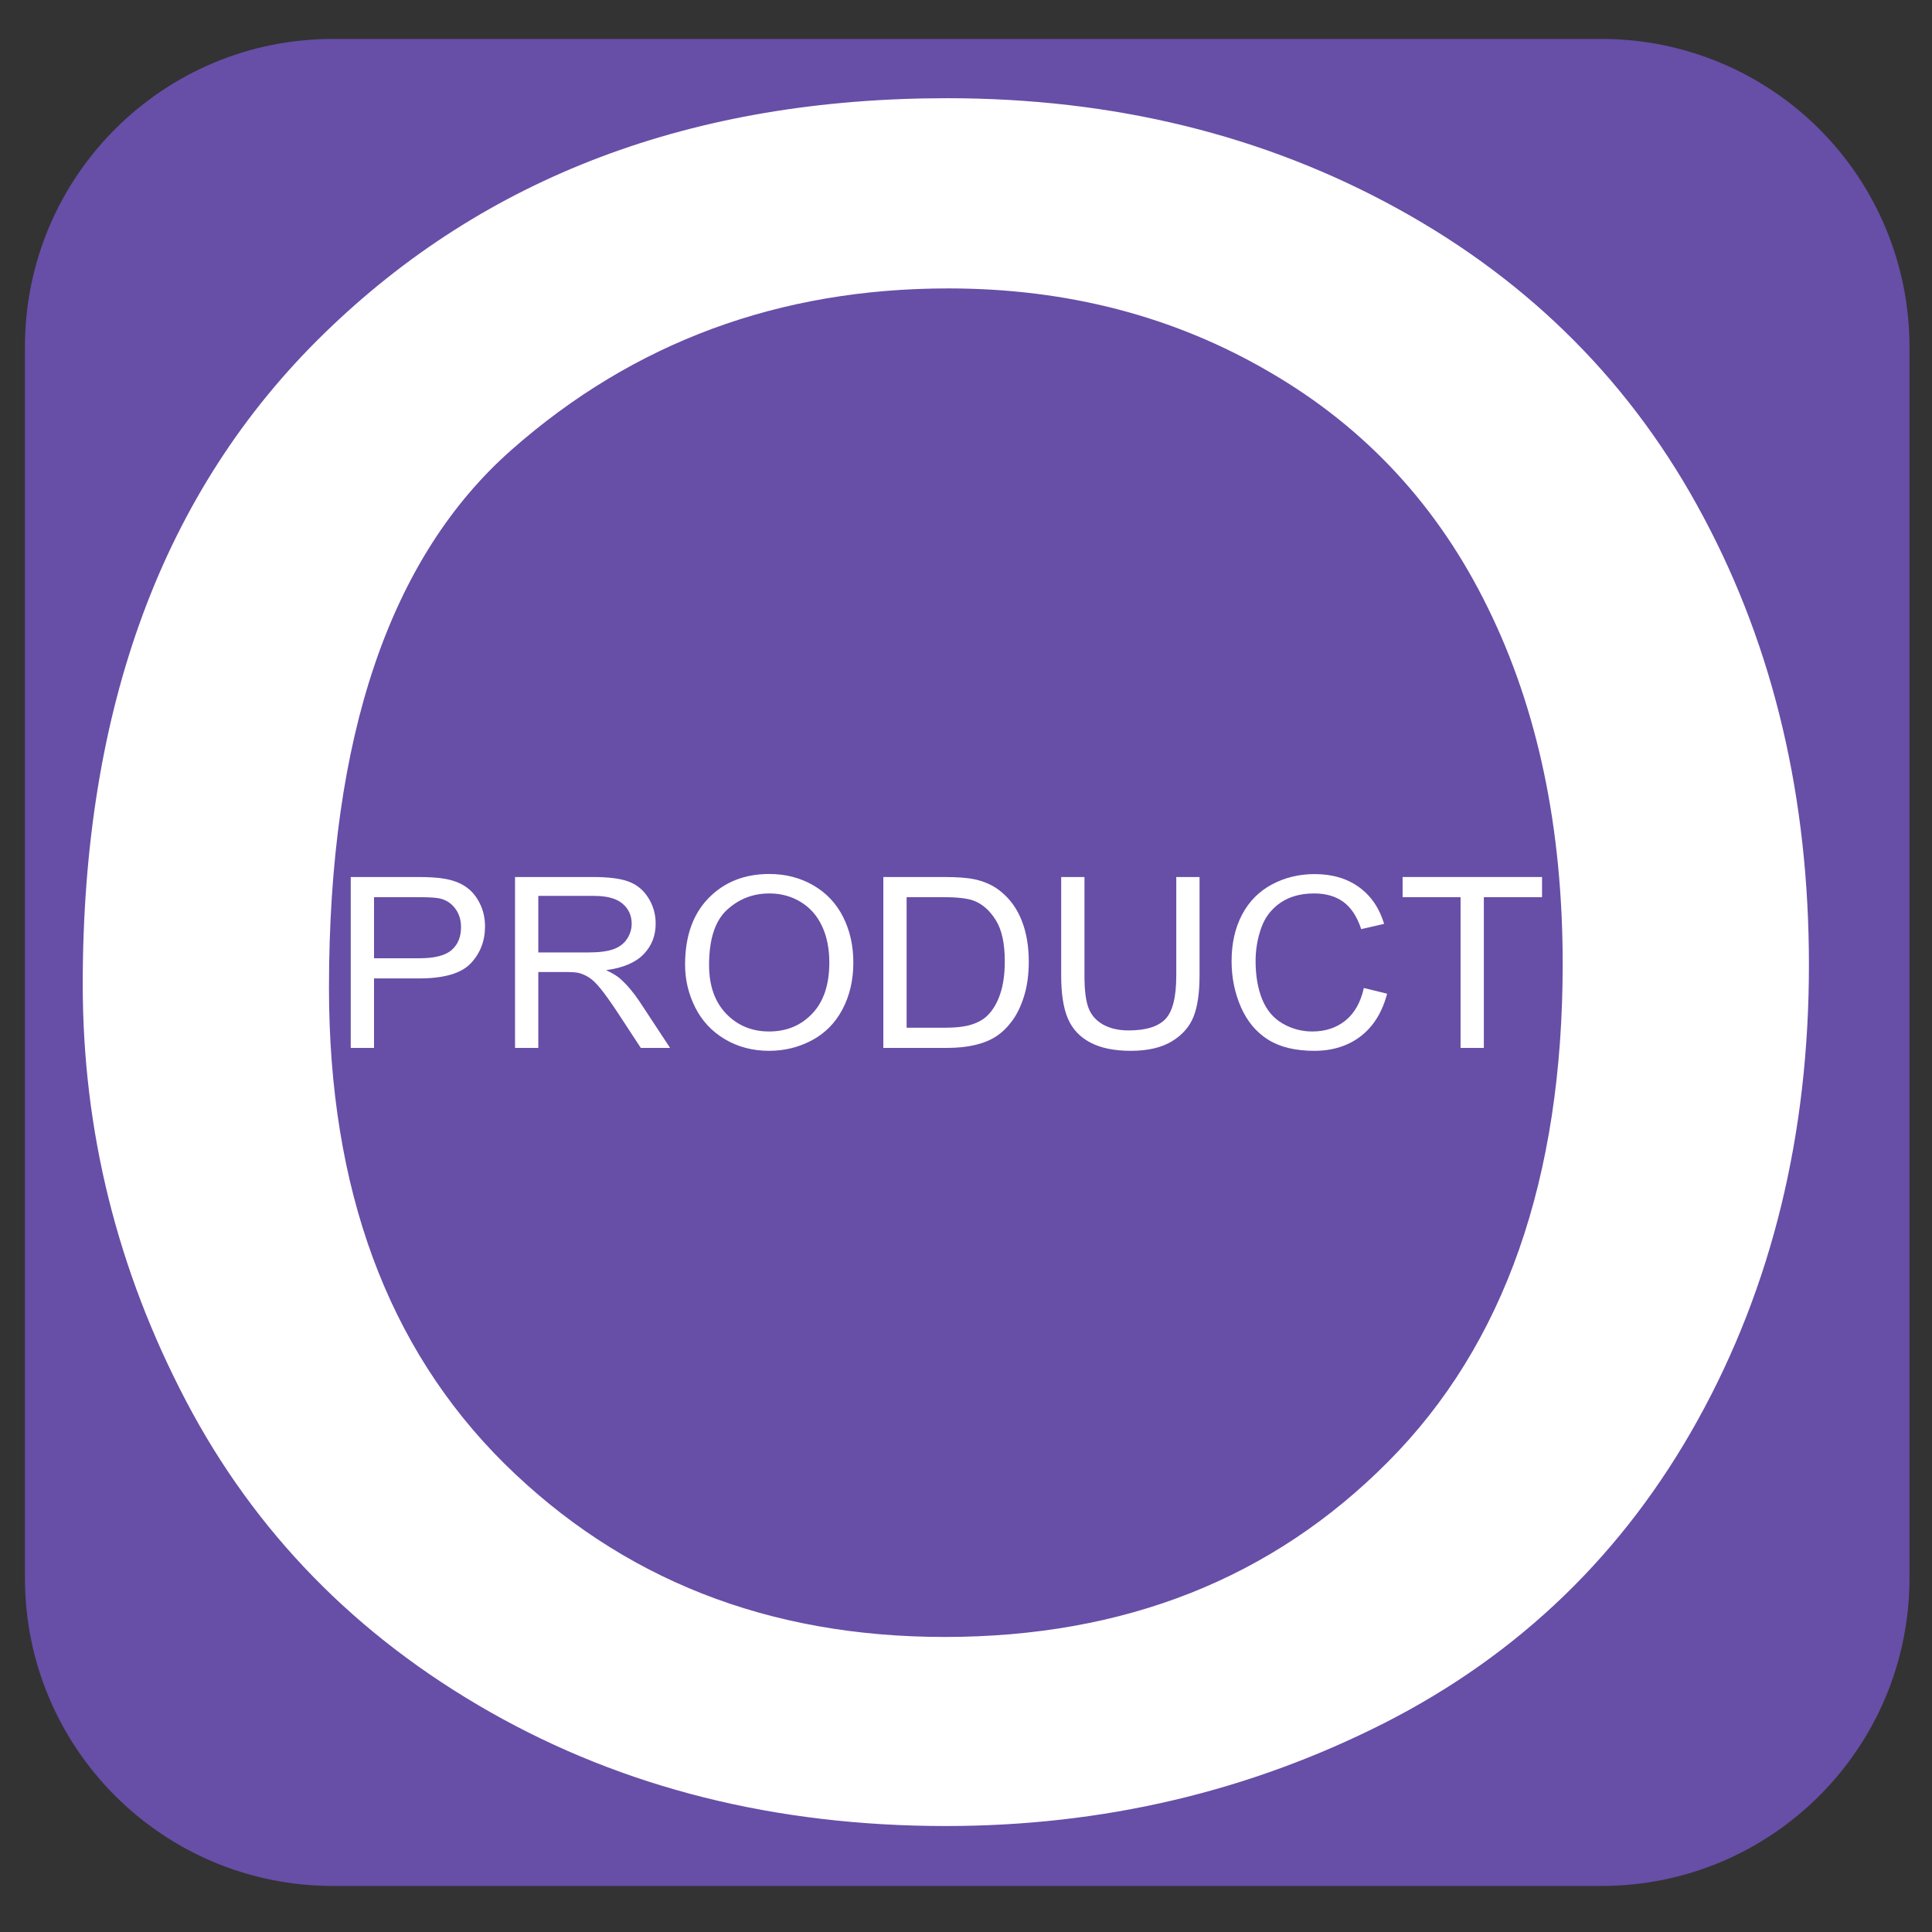 <svg version="1.1" viewBox="0.0 0.0 600.0 600.0" fill="none" stroke="none" stroke-linecap="square" stroke-miterlimit="10" xmlns:xlink="http://www.w3.org/1999/xlink" xmlns="http://www.w3.org/2000/svg"><rect x="0.0" y="0.0" width="600.0" height="600.0" fill="#333333" stroke="none"/><clipPath id="p.0"><path d="m0 0l600.0 0l0 600.0l-600.0 0l0 -600.0z" clip-rule="nonzero"/></clipPath><g clip-path="url(#p.0)"><path fill="#000000" fill-opacity="0.0" d="m0 0l600.0 0l0 600.0l-600.0 0z" fill-rule="evenodd"/><path fill="#674ea7" d="m7.746 107.693l0 0c0 -52.8 42.803 -95.603 95.603 -95.603l394.054 0l0 0c25.355 0 49.672 10.072 67.601 28.001c17.929 17.929 28.001 42.246 28.001 67.602l0 382.4c0 52.8 -42.803 95.603 -95.603 95.603l-394.054 0c-52.8 0 -95.603 -42.803 -95.603 -95.603z" fill-rule="evenodd"/><path fill="#ffffff" d="m294.501 89.569c36.963 0 70.272 8.686 99.927 26.057c29.74 17.293 52.3 41.699 67.68 73.22c15.465 31.442 23.197 68.268 23.197 110.478c0 66.735 -18.056 118.26 -54.169 154.575c-36.028 36.315 -81.955 54.473 -137.782 54.473c-54.807 0 -100.394 -17.961 -136.762 -53.883c-36.283 -36.001 -54.424 -85.246 -54.424 -147.736c0 -78.054 18.906 -133.745 56.719 -167.073c37.897 -33.407 83.102 -50.11 135.615 -50.11zm-0.382 -59.071c-79.024 0 -143.517 24.367 -193.481 73.102c-49.963 48.656 -74.945 116.019 -74.945 202.091c0 45.512 10.706 88.665 32.119 129.461c21.413 40.795 52.895 72.984 94.446 96.565c41.551 23.581 88.71 35.372 141.478 35.372c48.689 0 94.064 -10.651 136.125 -31.953c42.061 -21.38 74.563 -52.822 97.505 -94.325c22.942 -41.503 34.414 -88.547 34.414 -141.133c0 -51.879 -10.919 -98.255 -32.757 -139.129c-21.753 -40.953 -53.405 -72.866 -94.956 -95.74c-41.551 -22.874 -88.201 -34.311 -139.948 -34.311z" fill-rule="evenodd"/><path fill="#ffffff" d="m130.131 278.626c3.28 0 5.528 0.157 6.746 0.471c1.888 0.507 3.408 1.553 4.559 3.138c1.159 1.577 1.739 3.476 1.739 5.696c0 3.065 -0.981 5.443 -2.944 7.132c-1.963 1.69 -5.28 2.534 -9.951 2.534l-14.125 0l0 -18.971zm-21.206 -6.263l0 53.075l7.23 0l0 -21.578l14.013 0c7.727 0 13.069 -1.561 16.026 -4.682c2.957 -3.13 4.435 -6.951 4.435 -11.465c0 -2.631 -0.555 -5.044 -1.665 -7.241c-1.102 -2.196 -2.559 -3.902 -4.373 -5.117c-1.814 -1.223 -4.062 -2.052 -6.746 -2.486c-1.913 -0.338 -4.684 -0.507 -8.311 -0.507z" fill-rule="evenodd"/><path fill="#ffffff" d="m184.47 278.228c4.05 0 7.011 0.809 8.882 2.426c1.88 1.617 2.82 3.681 2.82 6.191c0 1.714 -0.484 3.303 -1.453 4.767c-0.969 1.456 -2.385 2.518 -4.249 3.186c-1.863 0.66 -4.447 0.99 -7.752 0.99l-15.541 0l0 -17.559zm-24.523 -5.865l0 53.075l7.23 0l0 -23.569l8.386 0c1.863 0 3.205 0.084 4.025 0.253c1.118 0.265 2.215 0.736 3.292 1.412c1.085 0.676 2.311 1.858 3.677 3.548c1.367 1.69 3.106 4.127 5.218 7.313l7.23 11.042l9.094 0l-9.504 -14.445c-1.888 -2.824 -3.888 -5.177 -6 -7.06c-0.994 -0.869 -2.447 -1.75 -4.361 -2.643c5.243 -0.7 9.119 -2.341 11.628 -4.924c2.509 -2.583 3.764 -5.756 3.764 -9.522c0 -2.92 -0.758 -5.587 -2.273 -8.001c-1.516 -2.414 -3.541 -4.095 -6.075 -5.044c-2.534 -0.957 -6.236 -1.436 -11.106 -1.436z" fill-rule="evenodd"/><path fill="#ffffff" d="m238.957 277.467c3.603 0 6.849 0.889 9.74 2.667c2.899 1.77 5.098 4.268 6.597 7.494c1.507 3.218 2.261 6.987 2.261 11.308c0 6.831 -1.76 12.104 -5.28 15.821c-3.512 3.717 -7.988 5.575 -13.429 5.575c-5.342 0 -9.785 -1.838 -13.33 -5.515c-3.536 -3.685 -5.305 -8.725 -5.305 -15.121c0 -7.989 1.843 -13.689 5.528 -17.1c3.694 -3.419 8.1 -5.129 13.218 -5.129zm-0.037 -6.046c-7.702 0 -13.988 2.494 -18.858 7.482c-4.87 4.98 -7.305 11.875 -7.305 20.685c0 4.658 1.044 9.075 3.131 13.251c2.087 4.176 5.156 7.47 9.205 9.884c4.05 2.414 8.646 3.62 13.79 3.62c4.746 0 9.168 -1.09 13.268 -3.27c4.1 -2.188 7.267 -5.406 9.504 -9.654c2.236 -4.248 3.354 -9.063 3.354 -14.445c0 -5.31 -1.064 -10.057 -3.193 -14.24c-2.12 -4.192 -5.205 -7.458 -9.255 -9.799c-4.05 -2.341 -8.597 -3.512 -13.641 -3.512z" fill-rule="evenodd"/><path fill="#ffffff" d="m293.035 278.626c4.298 0 7.417 0.362 9.355 1.086c2.683 1.014 4.961 3.013 6.833 5.998c1.88 2.977 2.82 7.241 2.82 12.792c0 4.007 -0.48 7.418 -1.441 10.234c-0.952 2.808 -2.286 5.044 -4 6.71c-1.217 1.183 -2.853 2.1 -4.907 2.752c-2.046 0.652 -4.87 0.978 -8.473 0.978l-11.665 0l0 -40.549zm-18.709 -6.263l0 53.075l19.715 0c3.305 0 6.228 -0.302 8.771 -0.905c2.551 -0.603 4.725 -1.488 6.522 -2.655c1.806 -1.175 3.466 -2.78 4.982 -4.815c1.516 -2.044 2.758 -4.622 3.727 -7.736c0.969 -3.114 1.453 -6.686 1.453 -10.716c0 -4.731 -0.716 -8.934 -2.149 -12.611c-1.424 -3.685 -3.578 -6.71 -6.46 -9.075c-2.211 -1.834 -4.882 -3.101 -8.013 -3.801c-2.236 -0.507 -5.479 -0.76 -9.727 -0.76z" fill-rule="evenodd"/><path fill="#ffffff" d="m329.559 272.363l0 30.665c0 5.624 0.696 10.061 2.087 13.311c1.391 3.242 3.715 5.72 6.969 7.434c3.255 1.714 7.441 2.57 12.56 2.57c5.267 0 9.52 -0.982 12.758 -2.945c3.247 -1.971 5.491 -4.526 6.733 -7.663c1.242 -3.138 1.863 -7.374 1.863 -12.708l0 -30.665l-7.23 0l0 30.629c0 6.662 -1.13 11.163 -3.391 13.504c-2.261 2.341 -6.05 3.512 -11.367 3.512c-3.106 0 -5.735 -0.591 -7.889 -1.774c-2.145 -1.183 -3.661 -2.864 -4.547 -5.044c-0.878 -2.188 -1.317 -5.588 -1.317 -10.198l0 -30.629z" fill-rule="evenodd"/><path fill="#ffffff" d="m408.271 271.457c-4.82 0 -9.239 1.07 -13.255 3.21c-4.009 2.132 -7.102 5.258 -9.28 9.377c-2.17 4.111 -3.255 8.93 -3.255 14.458c0 5.069 0.961 9.811 2.882 14.228c1.93 4.417 4.737 7.792 8.423 10.125c3.694 2.325 8.485 3.488 14.373 3.488c5.69 0 10.502 -1.513 14.436 -4.538c3.942 -3.033 6.671 -7.434 8.187 -13.202l-7.23 -1.774c-0.994 4.465 -2.895 7.832 -5.702 10.101c-2.808 2.269 -6.236 3.403 -10.286 3.403c-3.329 0 -6.423 -0.833 -9.28 -2.498c-2.857 -1.665 -4.965 -4.18 -6.323 -7.543c-1.35 -3.371 -2.025 -7.313 -2.025 -11.827c0 -3.5 0.571 -6.895 1.714 -10.185c1.143 -3.299 3.122 -5.925 5.938 -7.88c2.824 -1.955 6.336 -2.933 10.535 -2.933c3.652 0 6.684 0.881 9.094 2.643c2.41 1.762 4.249 4.574 5.516 8.436l7.118 -1.629c-1.466 -4.9 -4.062 -8.701 -7.789 -11.404c-3.727 -2.703 -8.323 -4.055 -13.79 -4.055z" fill-rule="evenodd"/><path fill="#ffffff" d="m435.59 272.363l0 6.263l18.001 0l0 46.812l7.23 0l0 -46.812l18.076 0l0 -6.263z" fill-rule="evenodd"/></g></svg>